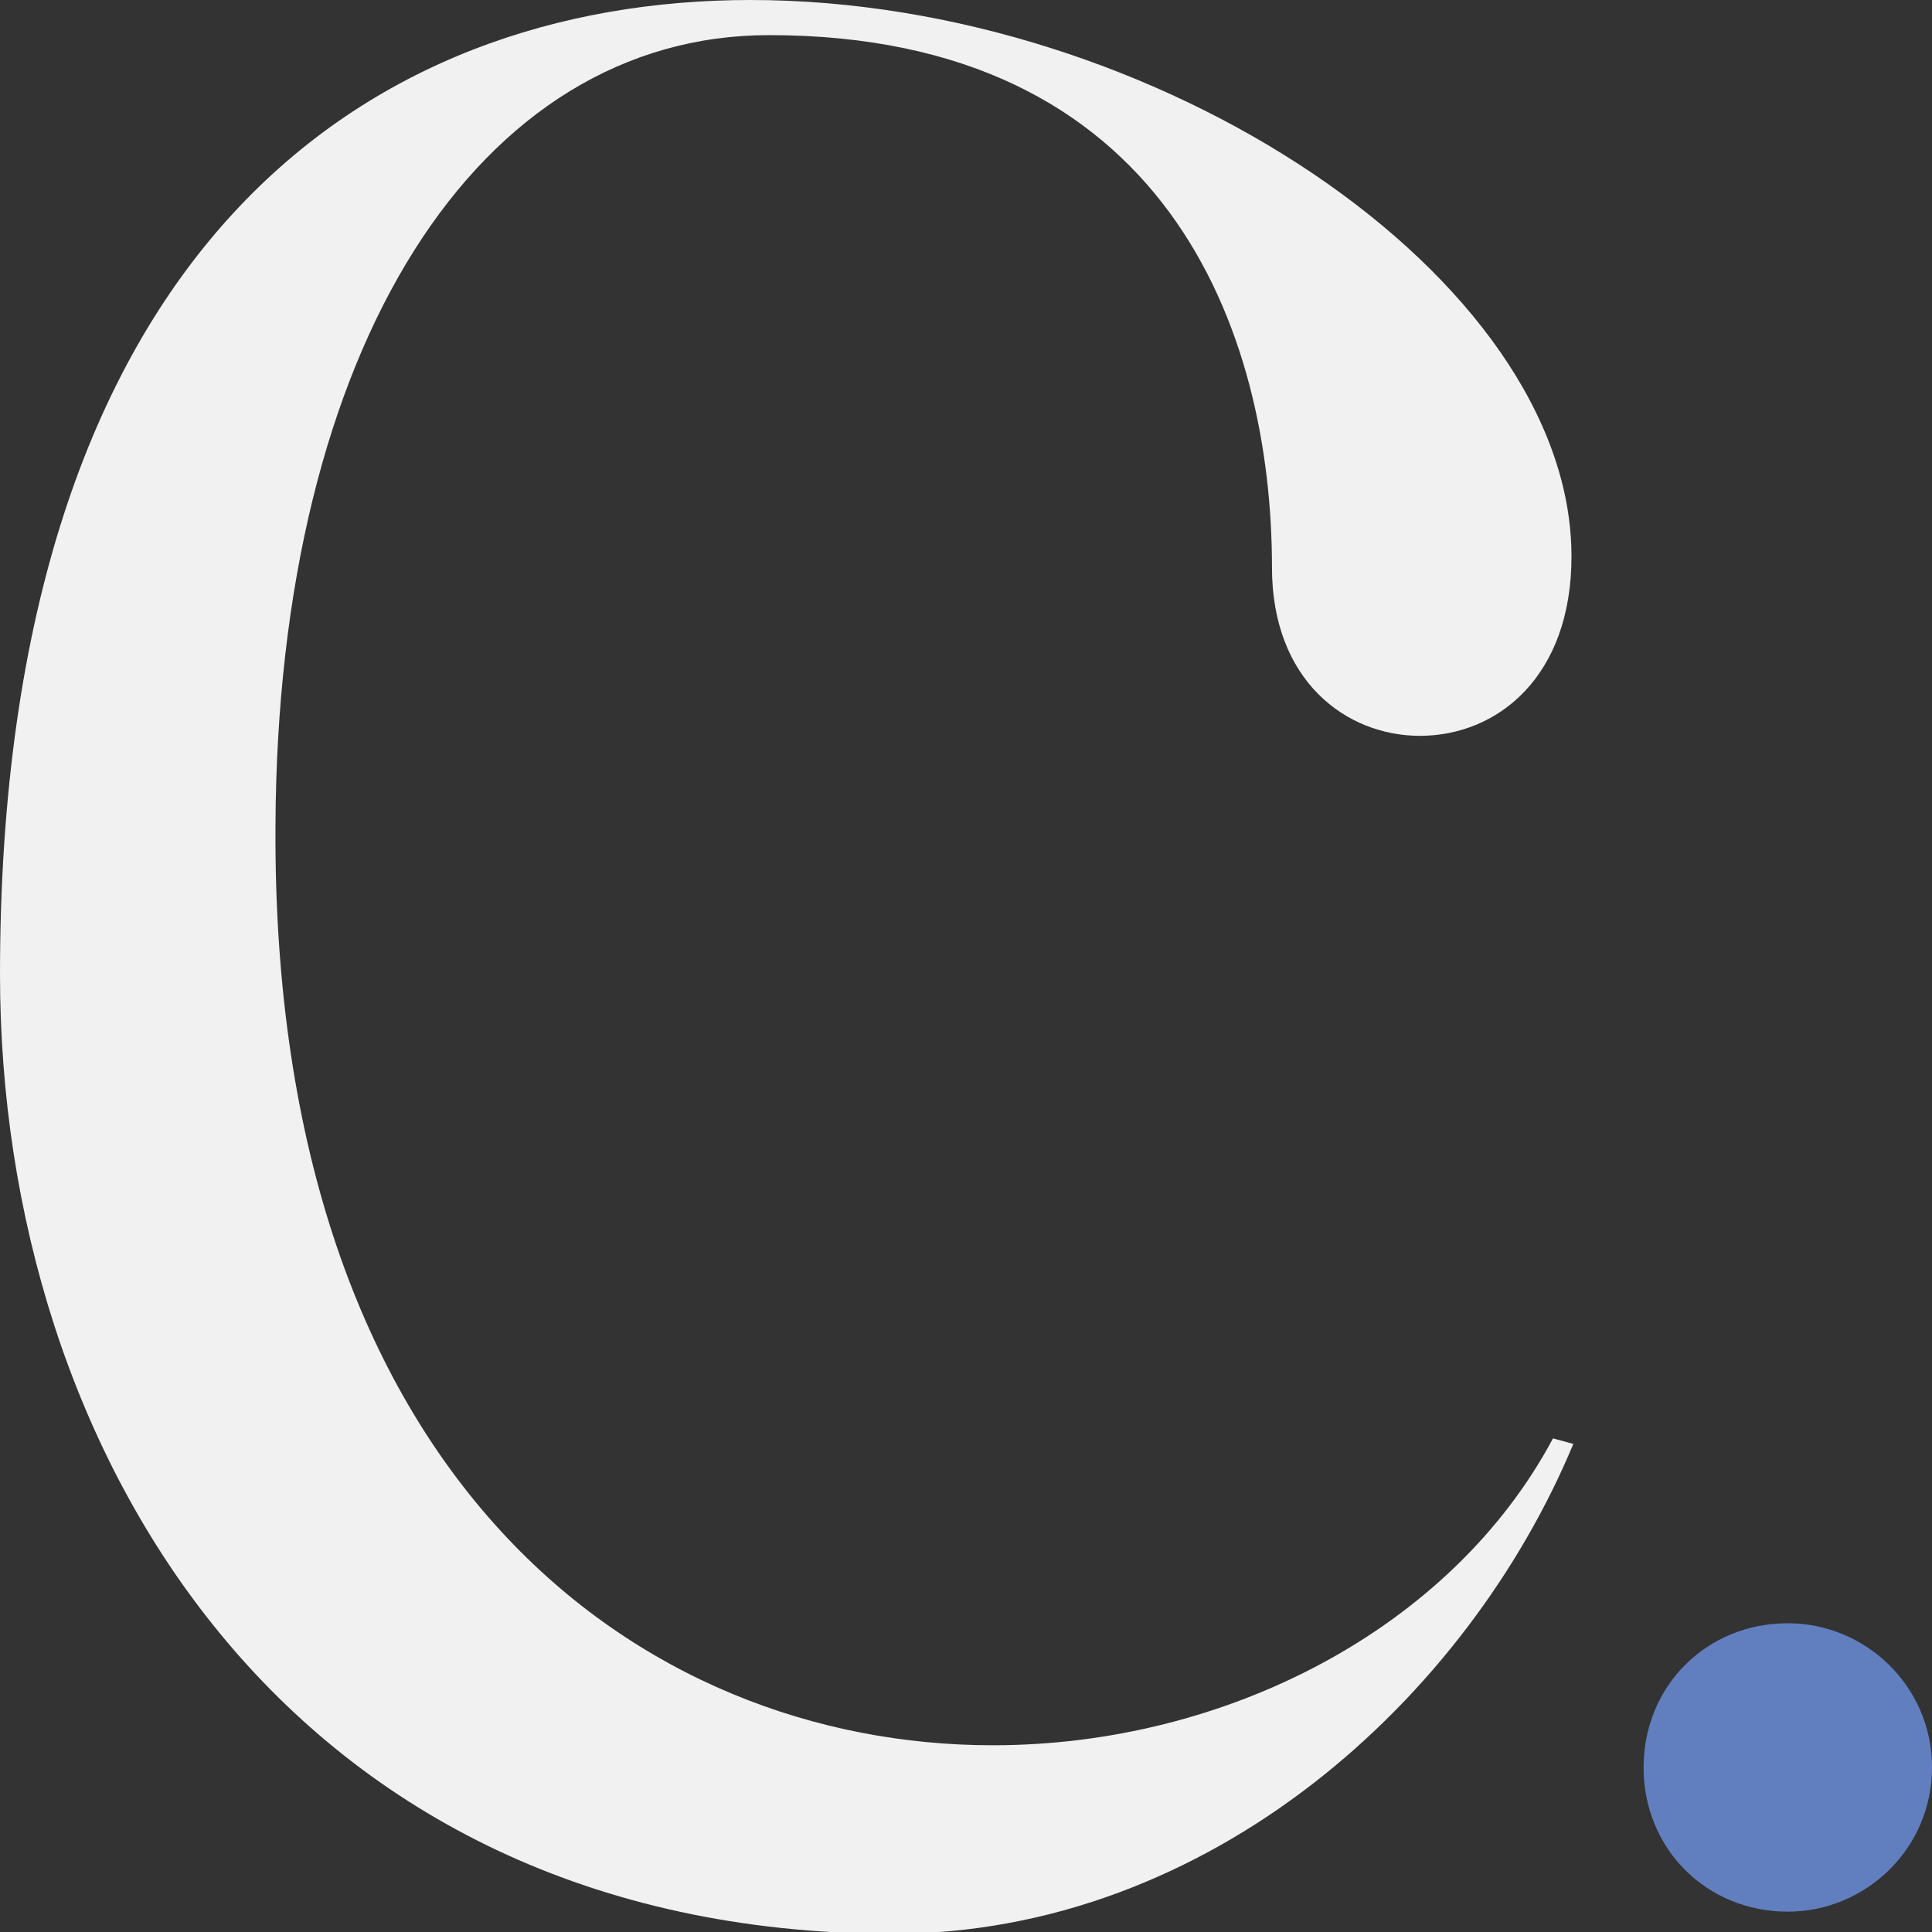 <svg xmlns="http://www.w3.org/2000/svg" xmlns:xlink="http://www.w3.org/1999/xlink" id="Layer_1" x="0px" y="0px" width="104.5px" height="104.5px" viewBox="0 0 104.5 104.5" style="enable-background:new 0 0 104.5 104.5;" xml:space="preserve"><rect x="0" y="0" width="104.5" height="104.5" fill="#333333" stroke="none"/><style type="text/css">	.st0{fill:#F1F1F2;}	.st1{fill:#617FBE;}</style><g>	<path class="st0" d="M85.1,78.1c-5.7,13.7-19.6,26.5-36.9,26.5C15.6,104.5,0,78.6,0,52.7C0,13.3,20,0,40.6,0  c21.9,0,44.4,15,44.4,30.1c0,6.5-4,9.7-8.2,9.7c-4,0-8-3-8-9.1c0-12.8-5.7-28.8-27.2-28.8C25.9,1.9,15,18.7,14.9,44.7  c-0.2,35.4,19.8,49.7,38.8,49.7c12.6,0,24.8-6.3,30.3-16.6L85.1,78.1z"></path>	<path class="st1" d="M104.5,95.6c0,4.4-3.6,7.8-7.8,7.8c-4.4,0-7.8-3.4-7.8-7.8c0-4.4,3.4-7.8,7.8-7.8  C100.9,87.8,104.5,91.2,104.5,95.6z"></path></g></svg>
